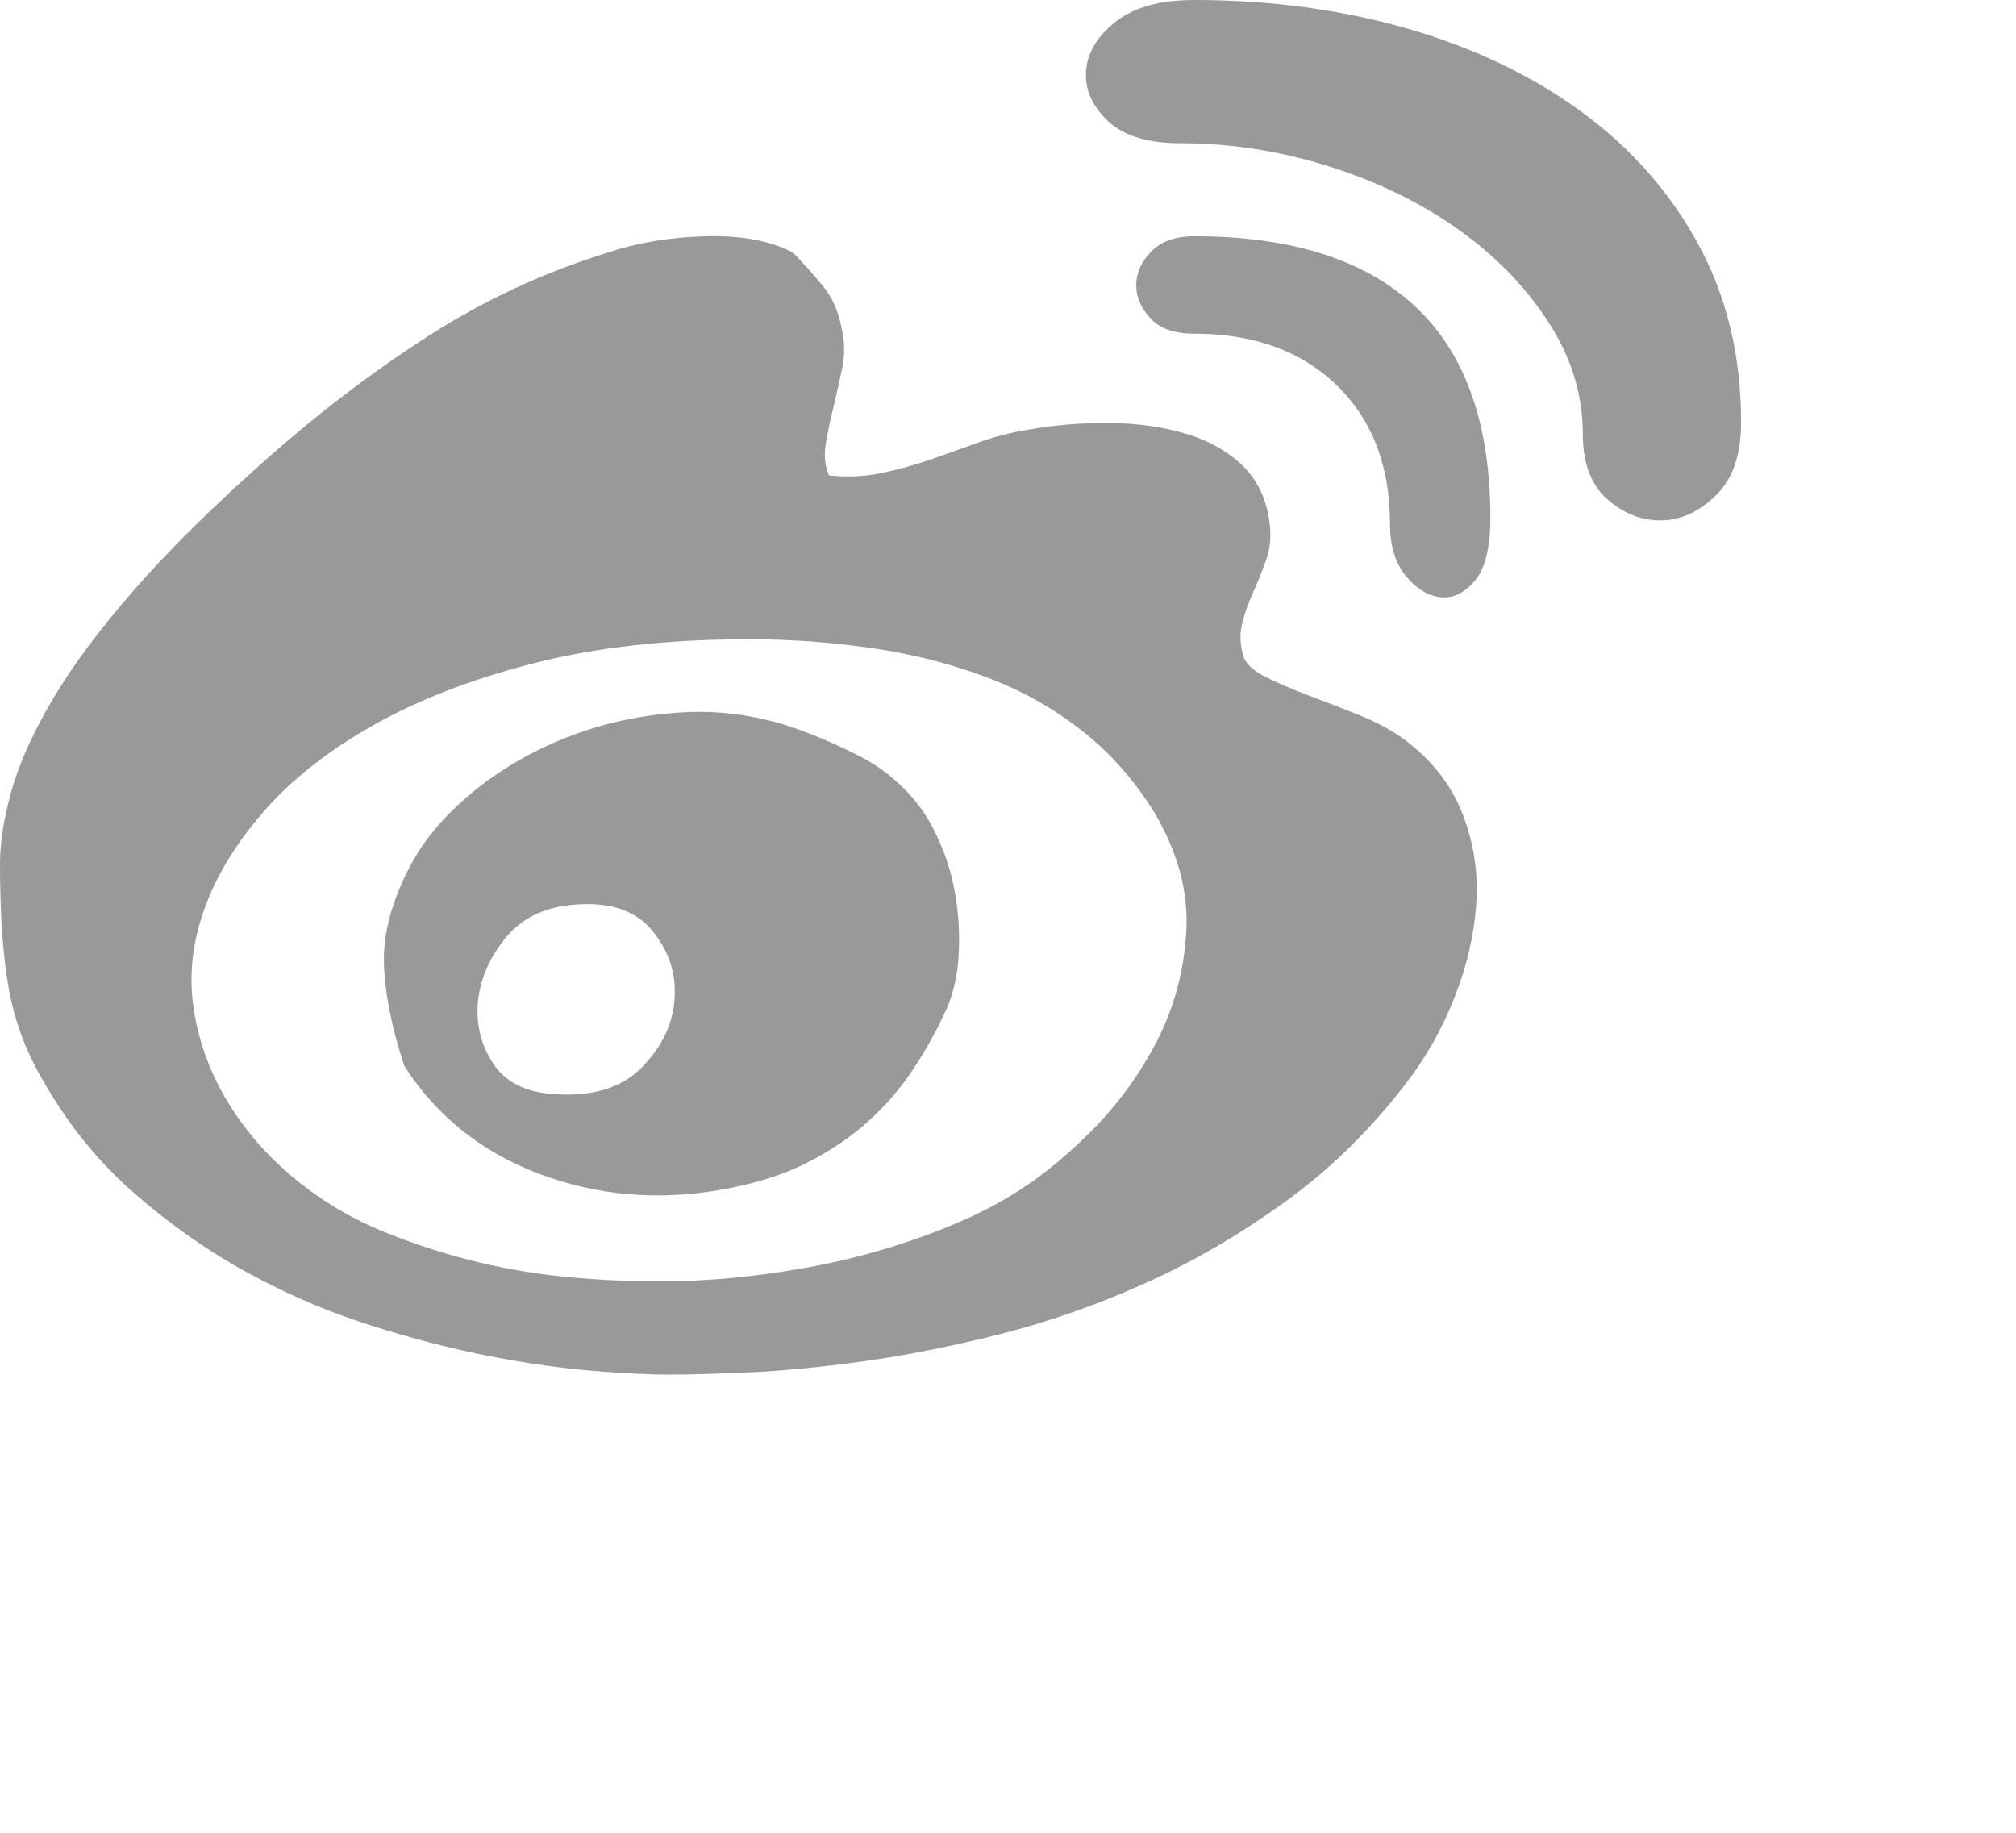 <svg width="22" height="20" viewBox="0 0 22 20" fill="none" xmlns="http://www.w3.org/2000/svg">
<path d="M15.306 8.056C15.614 8.281 15.831 8.553 15.956 8.87C16.081 9.186 16.133 9.517 16.11 9.86C16.087 10.204 16.007 10.548 15.87 10.892C15.734 11.235 15.557 11.547 15.34 11.826C14.953 12.331 14.514 12.761 14.023 13.115C13.533 13.469 13.026 13.765 12.501 14.001C11.977 14.237 11.45 14.423 10.919 14.557C10.389 14.691 9.89 14.79 9.423 14.855C8.956 14.919 8.537 14.96 8.166 14.976C7.796 14.992 7.508 15 7.302 15C7.097 15 6.824 14.987 6.482 14.96C6.14 14.933 5.76 14.879 5.344 14.799C4.928 14.718 4.492 14.605 4.036 14.46C3.58 14.315 3.135 14.125 2.702 13.888C2.269 13.652 1.856 13.362 1.462 13.018C1.069 12.675 0.735 12.261 0.462 11.778C0.279 11.466 0.157 11.133 0.094 10.779C0.031 10.424 0 9.973 0 9.425C0 9.189 0.043 8.921 0.128 8.62C0.214 8.319 0.365 7.986 0.581 7.621C0.798 7.256 1.095 6.858 1.471 6.429C1.847 5.999 2.326 5.526 2.907 5.011C3.477 4.506 4.067 4.057 4.677 3.665C5.287 3.273 5.94 2.97 6.635 2.755C6.955 2.648 7.308 2.589 7.696 2.578C8.083 2.567 8.403 2.626 8.653 2.755C8.767 2.873 8.876 2.994 8.978 3.118C9.081 3.241 9.149 3.394 9.184 3.577C9.218 3.727 9.221 3.872 9.192 4.012C9.164 4.151 9.132 4.291 9.098 4.431C9.064 4.57 9.035 4.705 9.013 4.834C8.99 4.962 9.001 5.081 9.047 5.188C9.241 5.209 9.429 5.201 9.611 5.164C9.794 5.126 9.97 5.078 10.141 5.019C10.312 4.96 10.486 4.898 10.663 4.834C10.84 4.769 11.025 4.721 11.219 4.689C11.527 4.635 11.832 4.611 12.134 4.616C12.436 4.621 12.709 4.662 12.954 4.737C13.2 4.812 13.402 4.928 13.562 5.083C13.721 5.239 13.818 5.44 13.852 5.687C13.875 5.838 13.864 5.977 13.818 6.106C13.773 6.235 13.724 6.356 13.673 6.469C13.621 6.582 13.582 6.697 13.553 6.815C13.525 6.933 13.533 7.057 13.579 7.186C13.613 7.261 13.696 7.331 13.827 7.395C13.958 7.46 14.109 7.524 14.28 7.589C14.451 7.653 14.63 7.723 14.819 7.798C15.007 7.873 15.169 7.959 15.306 8.056V8.056ZM10.996 13.067C11.293 12.895 11.592 12.658 11.894 12.358C12.196 12.057 12.441 11.721 12.63 11.351C12.818 10.98 12.923 10.583 12.946 10.158C12.969 9.734 12.855 9.307 12.604 8.878C12.387 8.523 12.122 8.222 11.809 7.975C11.495 7.728 11.145 7.532 10.757 7.387C10.369 7.242 9.956 7.137 9.517 7.073C9.078 7.009 8.631 6.976 8.175 6.976C7.297 6.976 6.519 7.062 5.84 7.234C5.162 7.406 4.575 7.632 4.079 7.911C3.583 8.19 3.181 8.507 2.873 8.861C2.565 9.216 2.349 9.576 2.223 9.941C2.098 10.295 2.061 10.647 2.112 10.996C2.163 11.345 2.28 11.676 2.463 11.987C2.645 12.299 2.882 12.578 3.172 12.825C3.463 13.072 3.785 13.271 4.139 13.421C4.788 13.69 5.453 13.859 6.131 13.929C6.809 13.998 7.456 14.001 8.072 13.937C8.688 13.872 9.249 13.759 9.757 13.598C10.264 13.437 10.677 13.26 10.996 13.067V13.067ZM8.756 7.975C8.984 8.061 9.201 8.158 9.406 8.265C9.611 8.373 9.794 8.518 9.953 8.7C10.067 8.829 10.167 8.99 10.252 9.184C10.338 9.377 10.398 9.584 10.432 9.804C10.466 10.024 10.475 10.247 10.458 10.473C10.441 10.698 10.386 10.902 10.295 11.085C10.204 11.278 10.093 11.474 9.962 11.673C9.831 11.872 9.671 12.057 9.483 12.229C9.295 12.401 9.07 12.554 8.807 12.688C8.545 12.822 8.226 12.922 7.85 12.986C7.166 13.104 6.51 13.045 5.883 12.809C5.256 12.572 4.766 12.181 4.412 11.633C4.275 11.214 4.201 10.843 4.19 10.521C4.179 10.199 4.27 9.85 4.464 9.474C4.612 9.184 4.837 8.912 5.139 8.66C5.441 8.408 5.789 8.204 6.182 8.048C6.576 7.892 6.995 7.801 7.439 7.774C7.884 7.747 8.323 7.814 8.756 7.975ZM6.037 11.939C6.459 11.971 6.781 11.874 7.003 11.649C7.225 11.423 7.345 11.171 7.362 10.892C7.379 10.612 7.294 10.363 7.106 10.142C6.918 9.922 6.624 9.834 6.225 9.876C5.917 9.909 5.678 10.032 5.507 10.247C5.336 10.462 5.239 10.69 5.216 10.932C5.193 11.174 5.247 11.396 5.378 11.6C5.51 11.805 5.729 11.917 6.037 11.939ZM13.031 0C13.864 0 14.642 0.105 15.366 0.314C16.09 0.524 16.723 0.827 17.264 1.224C17.806 1.622 18.23 2.105 18.538 2.675C18.846 3.244 19 3.888 19 4.608C19 4.962 18.909 5.228 18.726 5.405C18.544 5.583 18.347 5.674 18.136 5.679C17.925 5.685 17.729 5.61 17.546 5.454C17.364 5.298 17.273 5.059 17.273 4.737C17.273 4.307 17.147 3.899 16.896 3.512C16.646 3.126 16.315 2.787 15.905 2.497C15.494 2.207 15.024 1.979 14.494 1.813C13.963 1.646 13.425 1.563 12.878 1.563C12.524 1.563 12.262 1.482 12.091 1.321C11.92 1.16 11.84 0.98 11.851 0.781C11.863 0.583 11.968 0.403 12.168 0.242C12.367 0.081 12.655 0 13.031 0V0ZM13.031 2.578C14.092 2.578 14.896 2.833 15.443 3.343C15.99 3.853 16.264 4.624 16.264 5.655C16.264 5.977 16.207 6.206 16.093 6.34C15.979 6.474 15.853 6.533 15.716 6.517C15.58 6.501 15.454 6.423 15.34 6.284C15.226 6.144 15.169 5.956 15.169 5.72C15.169 5.086 14.975 4.581 14.588 4.205C14.2 3.829 13.681 3.641 13.031 3.641C12.815 3.641 12.655 3.585 12.553 3.472C12.45 3.359 12.399 3.238 12.399 3.11C12.399 2.981 12.453 2.86 12.561 2.747C12.669 2.634 12.826 2.578 13.031 2.578V2.578Z" fill="#999999"/>
</svg>
